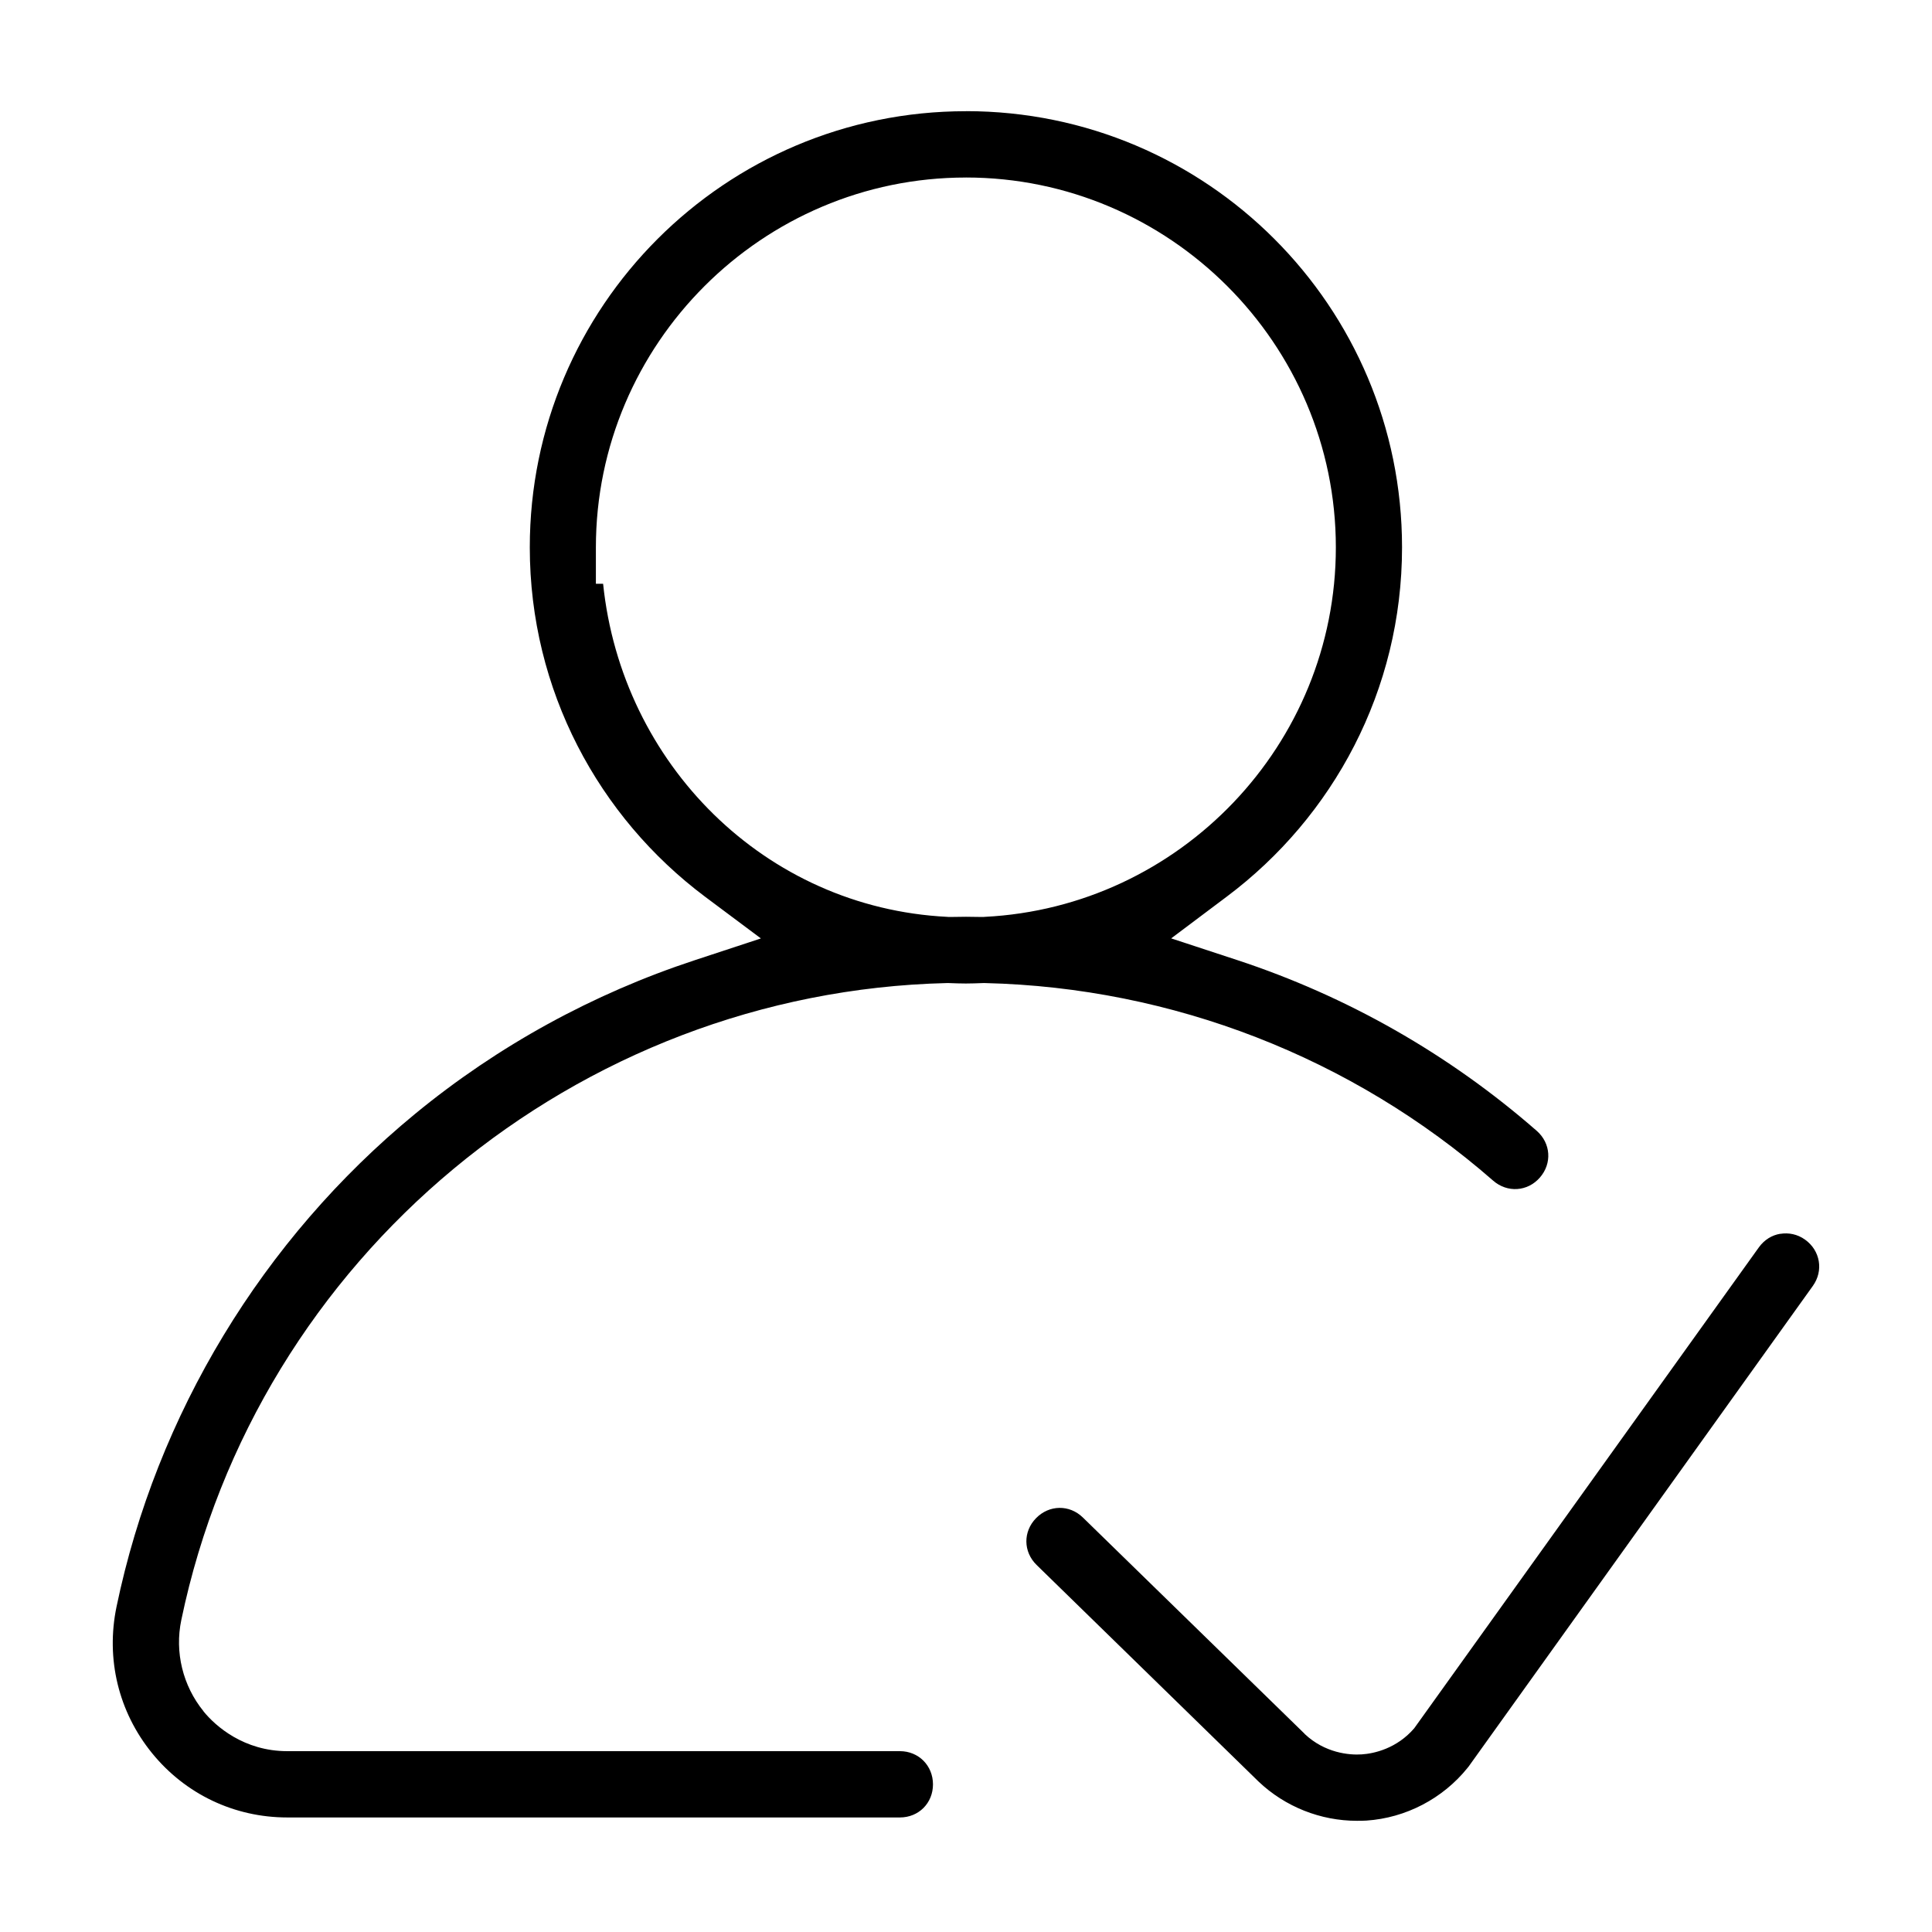 <?xml version="1.0" encoding="UTF-8"?>
<!-- The Best Svg Icon site in the world: iconSvg.co, Visit us! https://iconsvg.co -->
<svg fill="#000000" width="800px" height="800px" version="1.1" viewBox="144 144 512 512" xmlns="http://www.w3.org/2000/svg">
 <path d="m399.99 173.47c-63.828 0-115.59 51.766-115.59 115.59 0 37.887 18.254 71.461 46.453 92.582l14.793 11.051-17.57 5.785c-26.844 8.832-52.059 22.602-74.09 40.723-40.414 33.242-68.496 79.641-79.098 130.56-2.891 13.855 0.512 27.898 9.406 38.84 8.84 10.871 21.812 17.043 35.824 17.043h162.36c4.969 0 8.77-3.785 8.77-8.77s-3.816-8.801-8.77-8.801h-162.36c-11.422 0-18.949-6.551-22.199-10.562v-0.031c-5.473-6.746-7.66-15.641-5.871-24.168 20.035-96.195 104.84-166.42 202.82-168.79h0.574c1.605 0.062 3.109 0.117 4.512 0.117 1.402 0 2.93-0.055 4.543-0.117h0.582c49.586 1.195 97.227 19.68 134.61 52.355 3.746 3.273 9.117 2.938 12.391-0.812 3.273-3.746 2.914-9.109-0.844-12.391-23.34-20.395-50.34-35.691-79.328-45.234l-17.539-5.762 14.762-11.082c28.168-21.121 46.422-54.695 46.422-92.551 0-63.828-51.734-115.59-115.56-115.59zm-0.031 17.57c53.969 0 98.055 44.051 98.055 98.023 0 52.301-41.344 95.332-93.07 97.914l-0.348 0.031h-0.348c-1.473-0.031-2.898-0.055-4.25-0.055-1.355 0-2.777 0.031-4.25 0.055h-0.348l-0.348-0.031c-48.375-2.41-86.309-40.613-91.223-88.27h-1.914v-9.637c0-53.961 44.074-98.023 98.055-98.023zm215.84 279.92c-2.195 0.363-4.203 1.559-5.676 3.59l-91.34 127.46c-4.621 5.367-10.629 6.707-13.895 6.918-3.363 0.227-9.762-0.363-15.105-5.383l-0.055-0.086-58.75-57.301c-3.551-3.473-8.934-3.394-12.414 0.172-3.473 3.551-3.41 8.918 0.141 12.391l58.836 57.418c7.016 6.668 16.414 10.391 26.047 10.391 0.961 0 1.777-0.008 2.434-0.055h0.062c10.453-0.691 20.285-5.824 26.859-14.004l0.055-0.086 0.055-0.055c0.25-0.309 0.27-0.348 0.086-0.086l0.055-0.086 91.223-127.37c2.891-4.031 1.992-9.375-2.055-12.273-2.016-1.449-4.359-1.898-6.574-1.535z"/>
</svg>